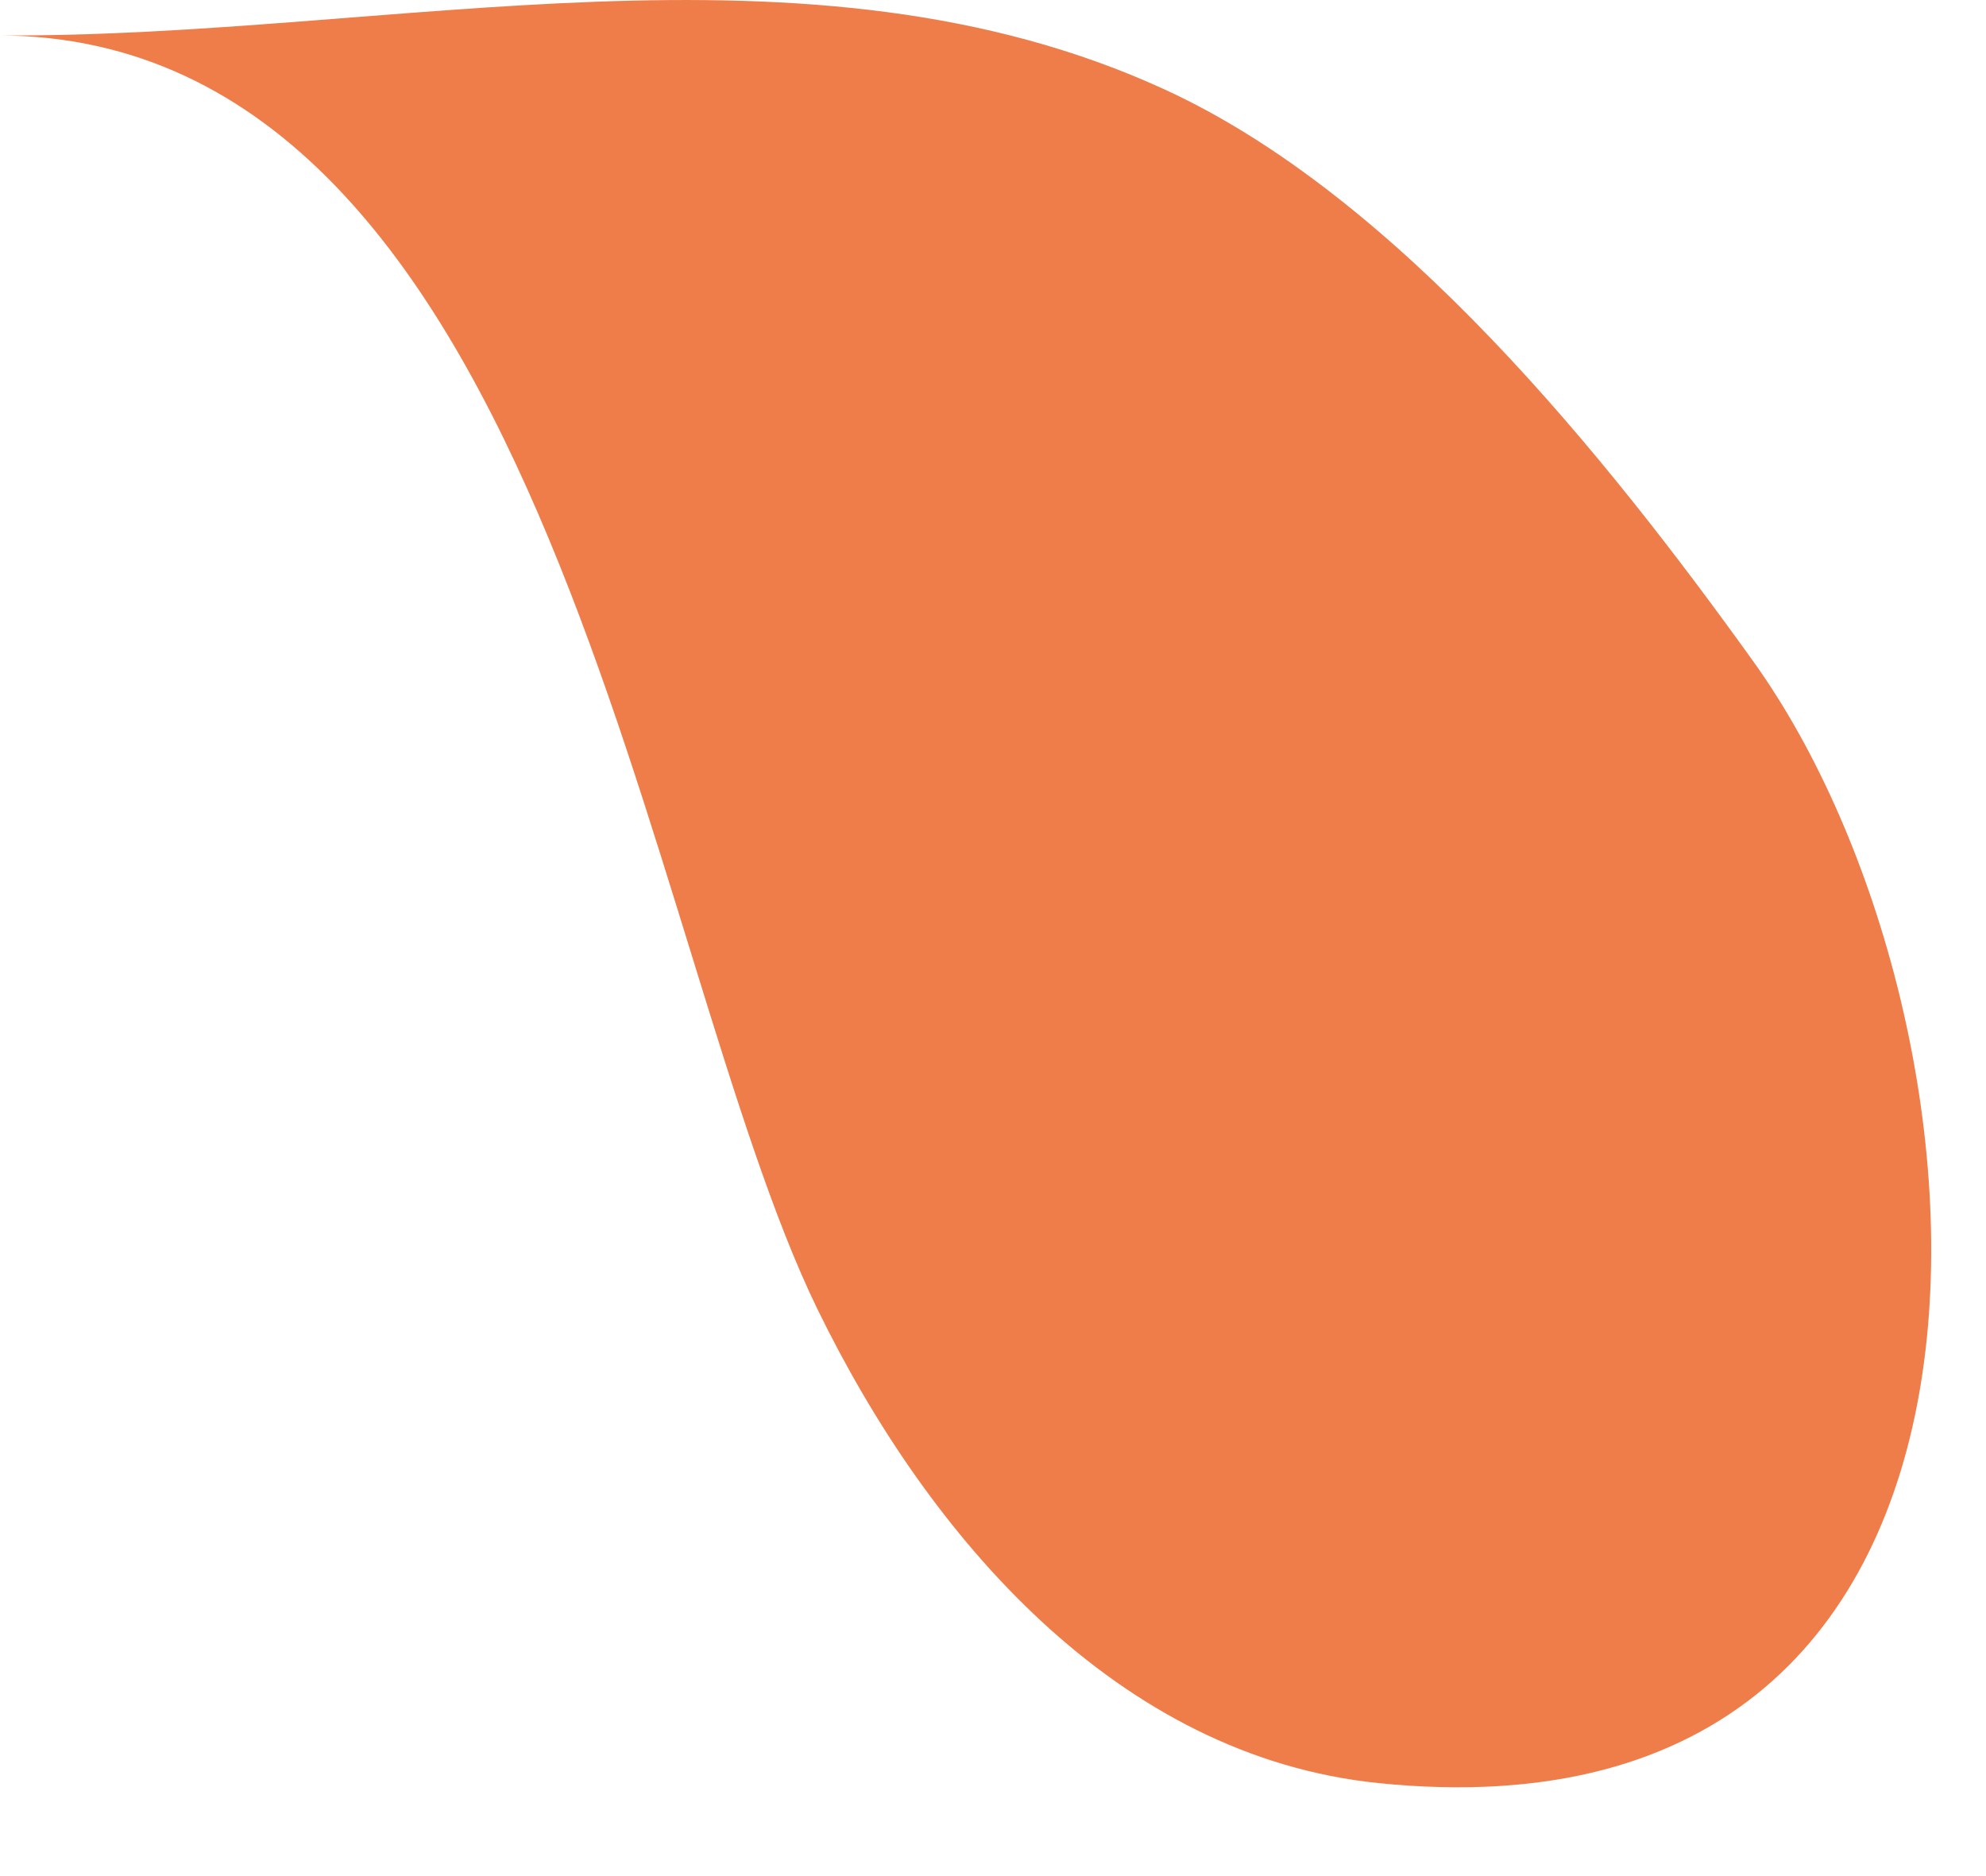 <?xml version="1.0" encoding="utf-8"?>
<svg xmlns="http://www.w3.org/2000/svg" fill="none" height="100%" overflow="visible" preserveAspectRatio="none" style="display: block;" viewBox="0 0 18 17" width="100%">
<path d="M0 0.321C4.973 0.346 5.816 8.599 7.41 11.865C8.421 13.937 10.133 15.915 12.491 16.157C18.752 16.798 18.214 9.236 15.895 5.999C14.558 4.135 12.664 1.776 10.552 0.809C7.316 -0.675 3.552 0.341 0 0.321Z" fill="#EE7D4A" id="Vector"/>
</svg>